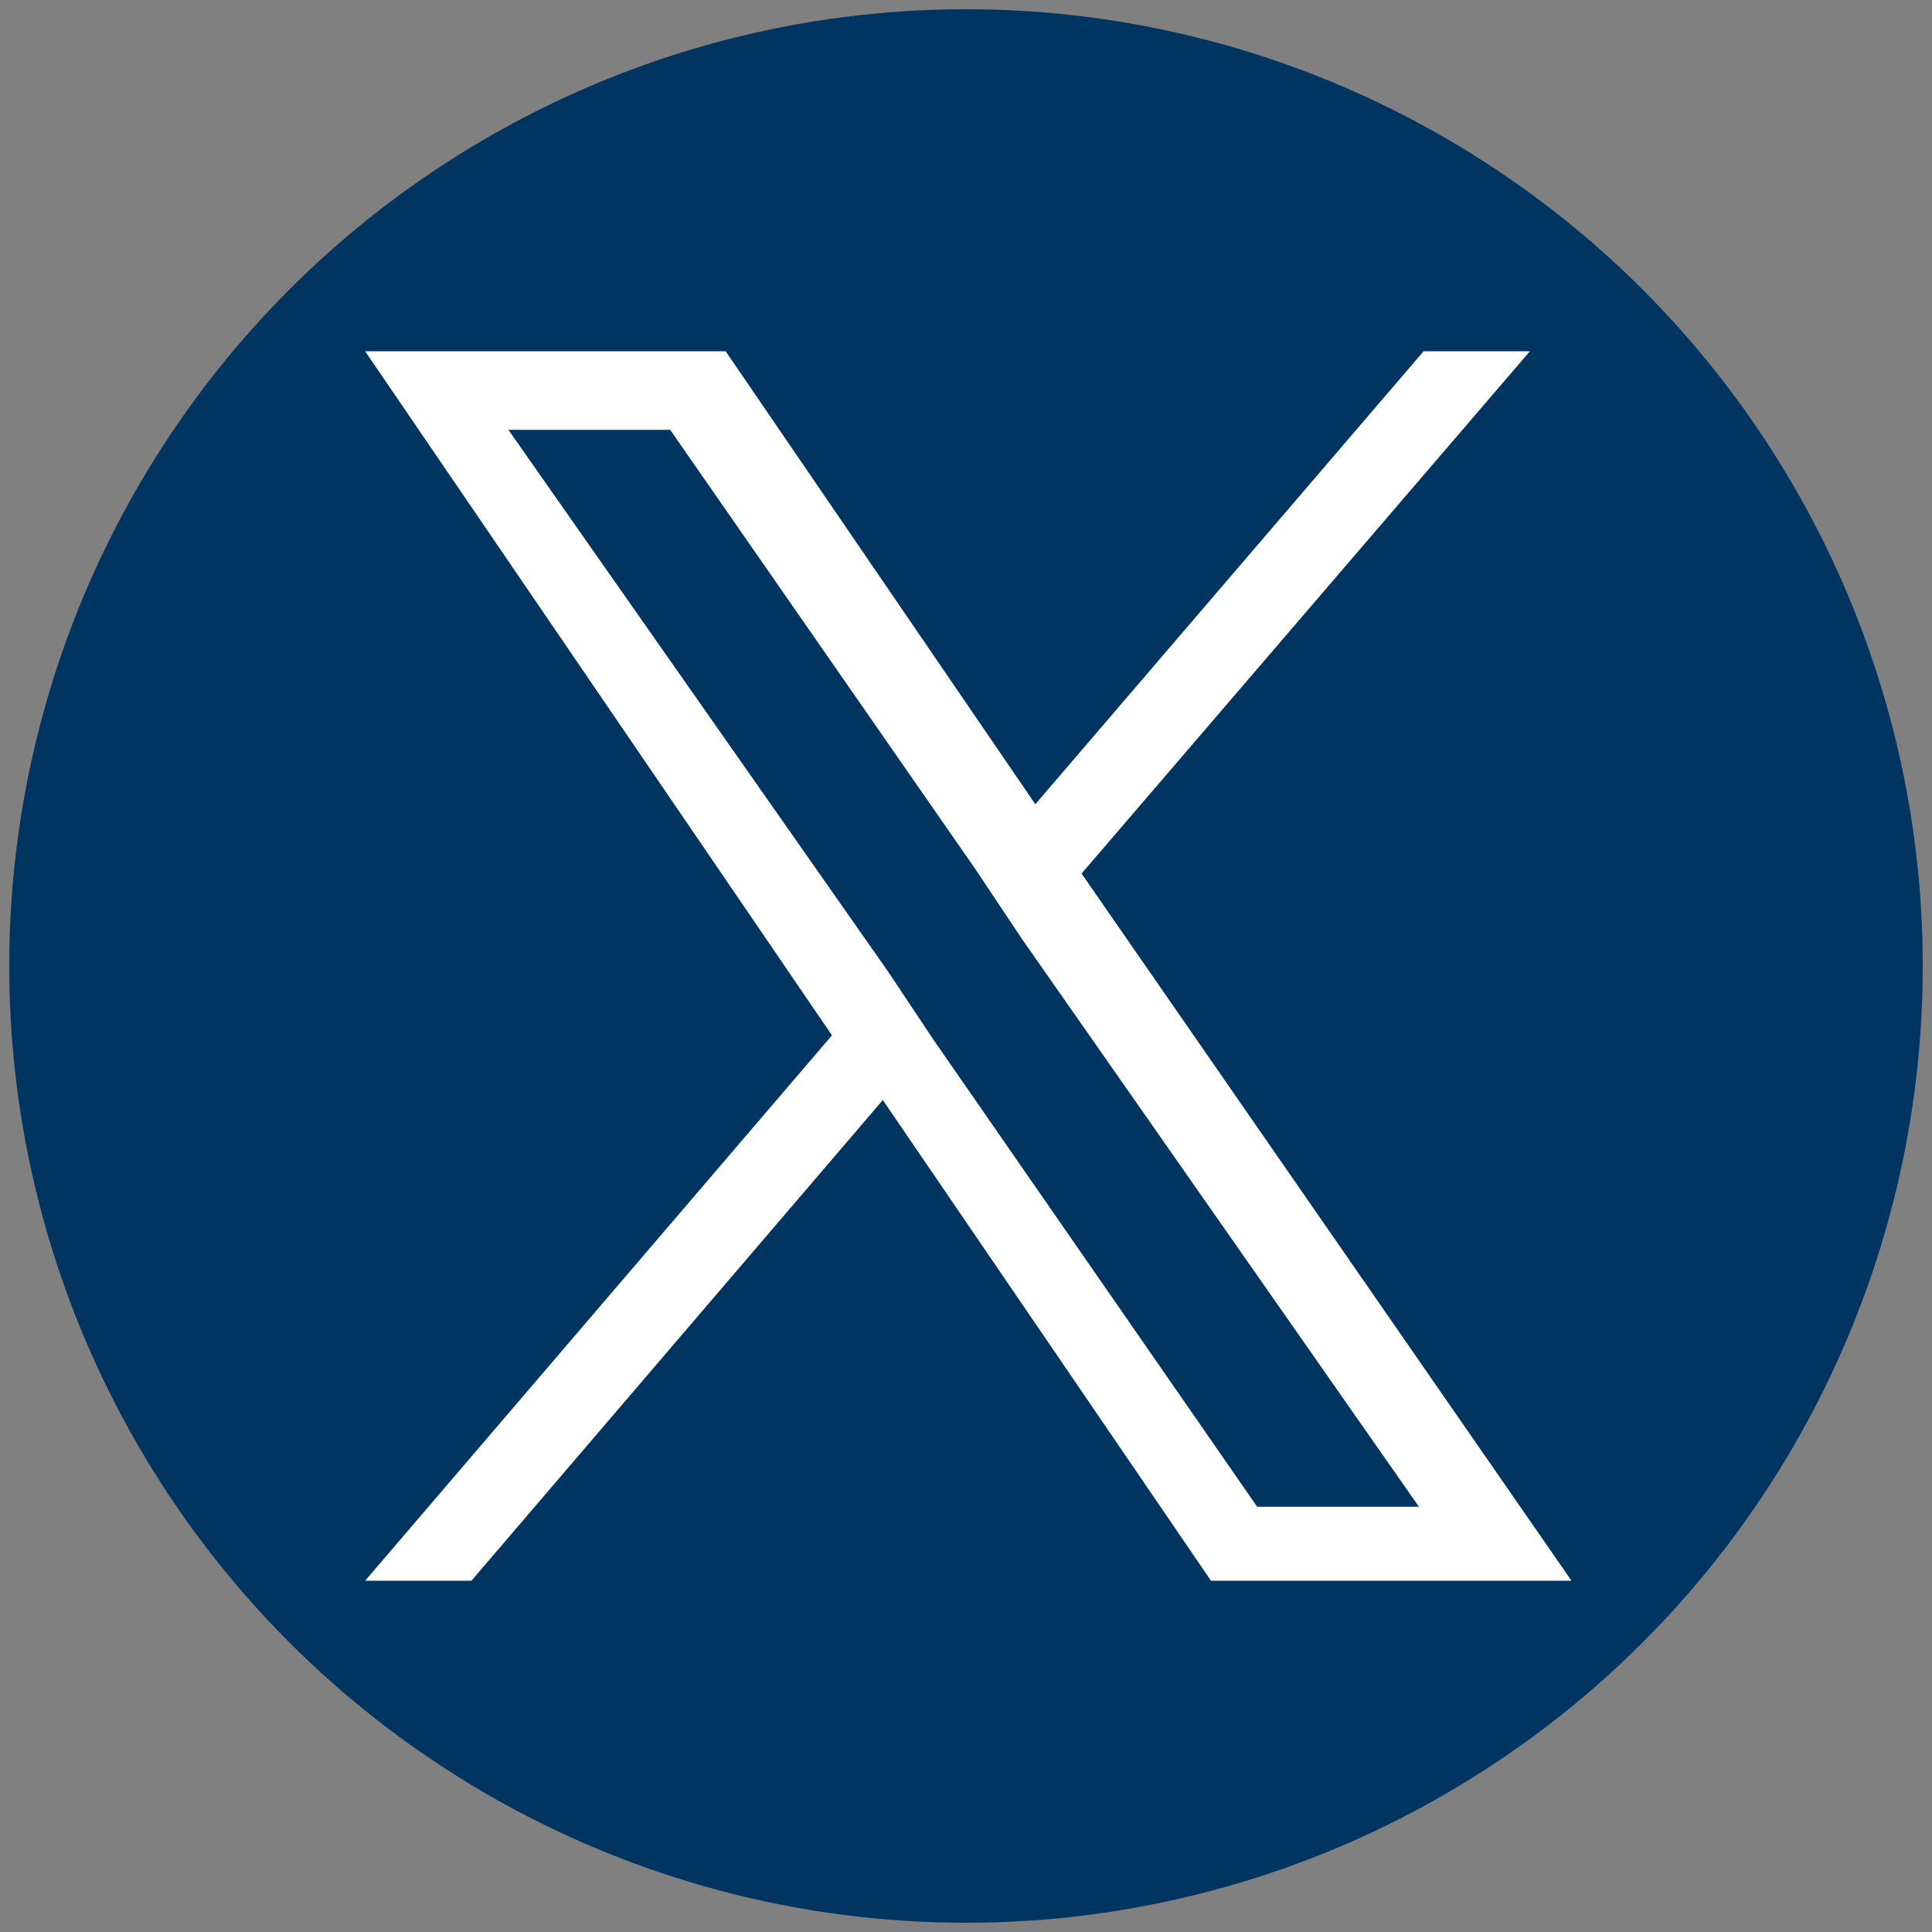 <?xml version="1.0" encoding="utf-8"?>
<!-- Generator: Adobe Illustrator 27.9.0, SVG Export Plug-In . SVG Version: 6.00 Build 0)  -->
<svg version="1.1" id="レイヤー_1" xmlns="http://www.w3.org/2000/svg" xmlns:xlink="http://www.w3.org/1999/xlink" x="0px"
	 y="0px" viewBox="0 0 41.8 41.8" style="enable-background:new 0 0 41.8 41.8;" xml:space="preserve">
<rect x="0" y="0" width="41.8" height="41.8" fill="#808080" stroke="none"/>
<style type="text/css">
	.st0{fill-rule:evenodd;clip-rule:evenodd;fill:#003461;}
	.st1{fill:#FFFFFF;}
</style>
<g>
	<circle class="st0" cx="20.9" cy="20.9" r="20.7"/>
	<path id="x_logo" class="st1" d="M23.4,18.9l9.7-11.3h-2.3l-8.4,9.8l-6.7-9.8H7.9L18,22.4L7.9,34.2h2.3l8.9-10.4l7.1,10.4H34
		L23.4,18.9L23.4,18.9z M20.2,22.5l-1-1.5L11,9.3h3.5l6.6,9.5l1,1.5l8.6,12.3h-3.5L20.2,22.5L20.2,22.5z"/>
</g>
</svg>